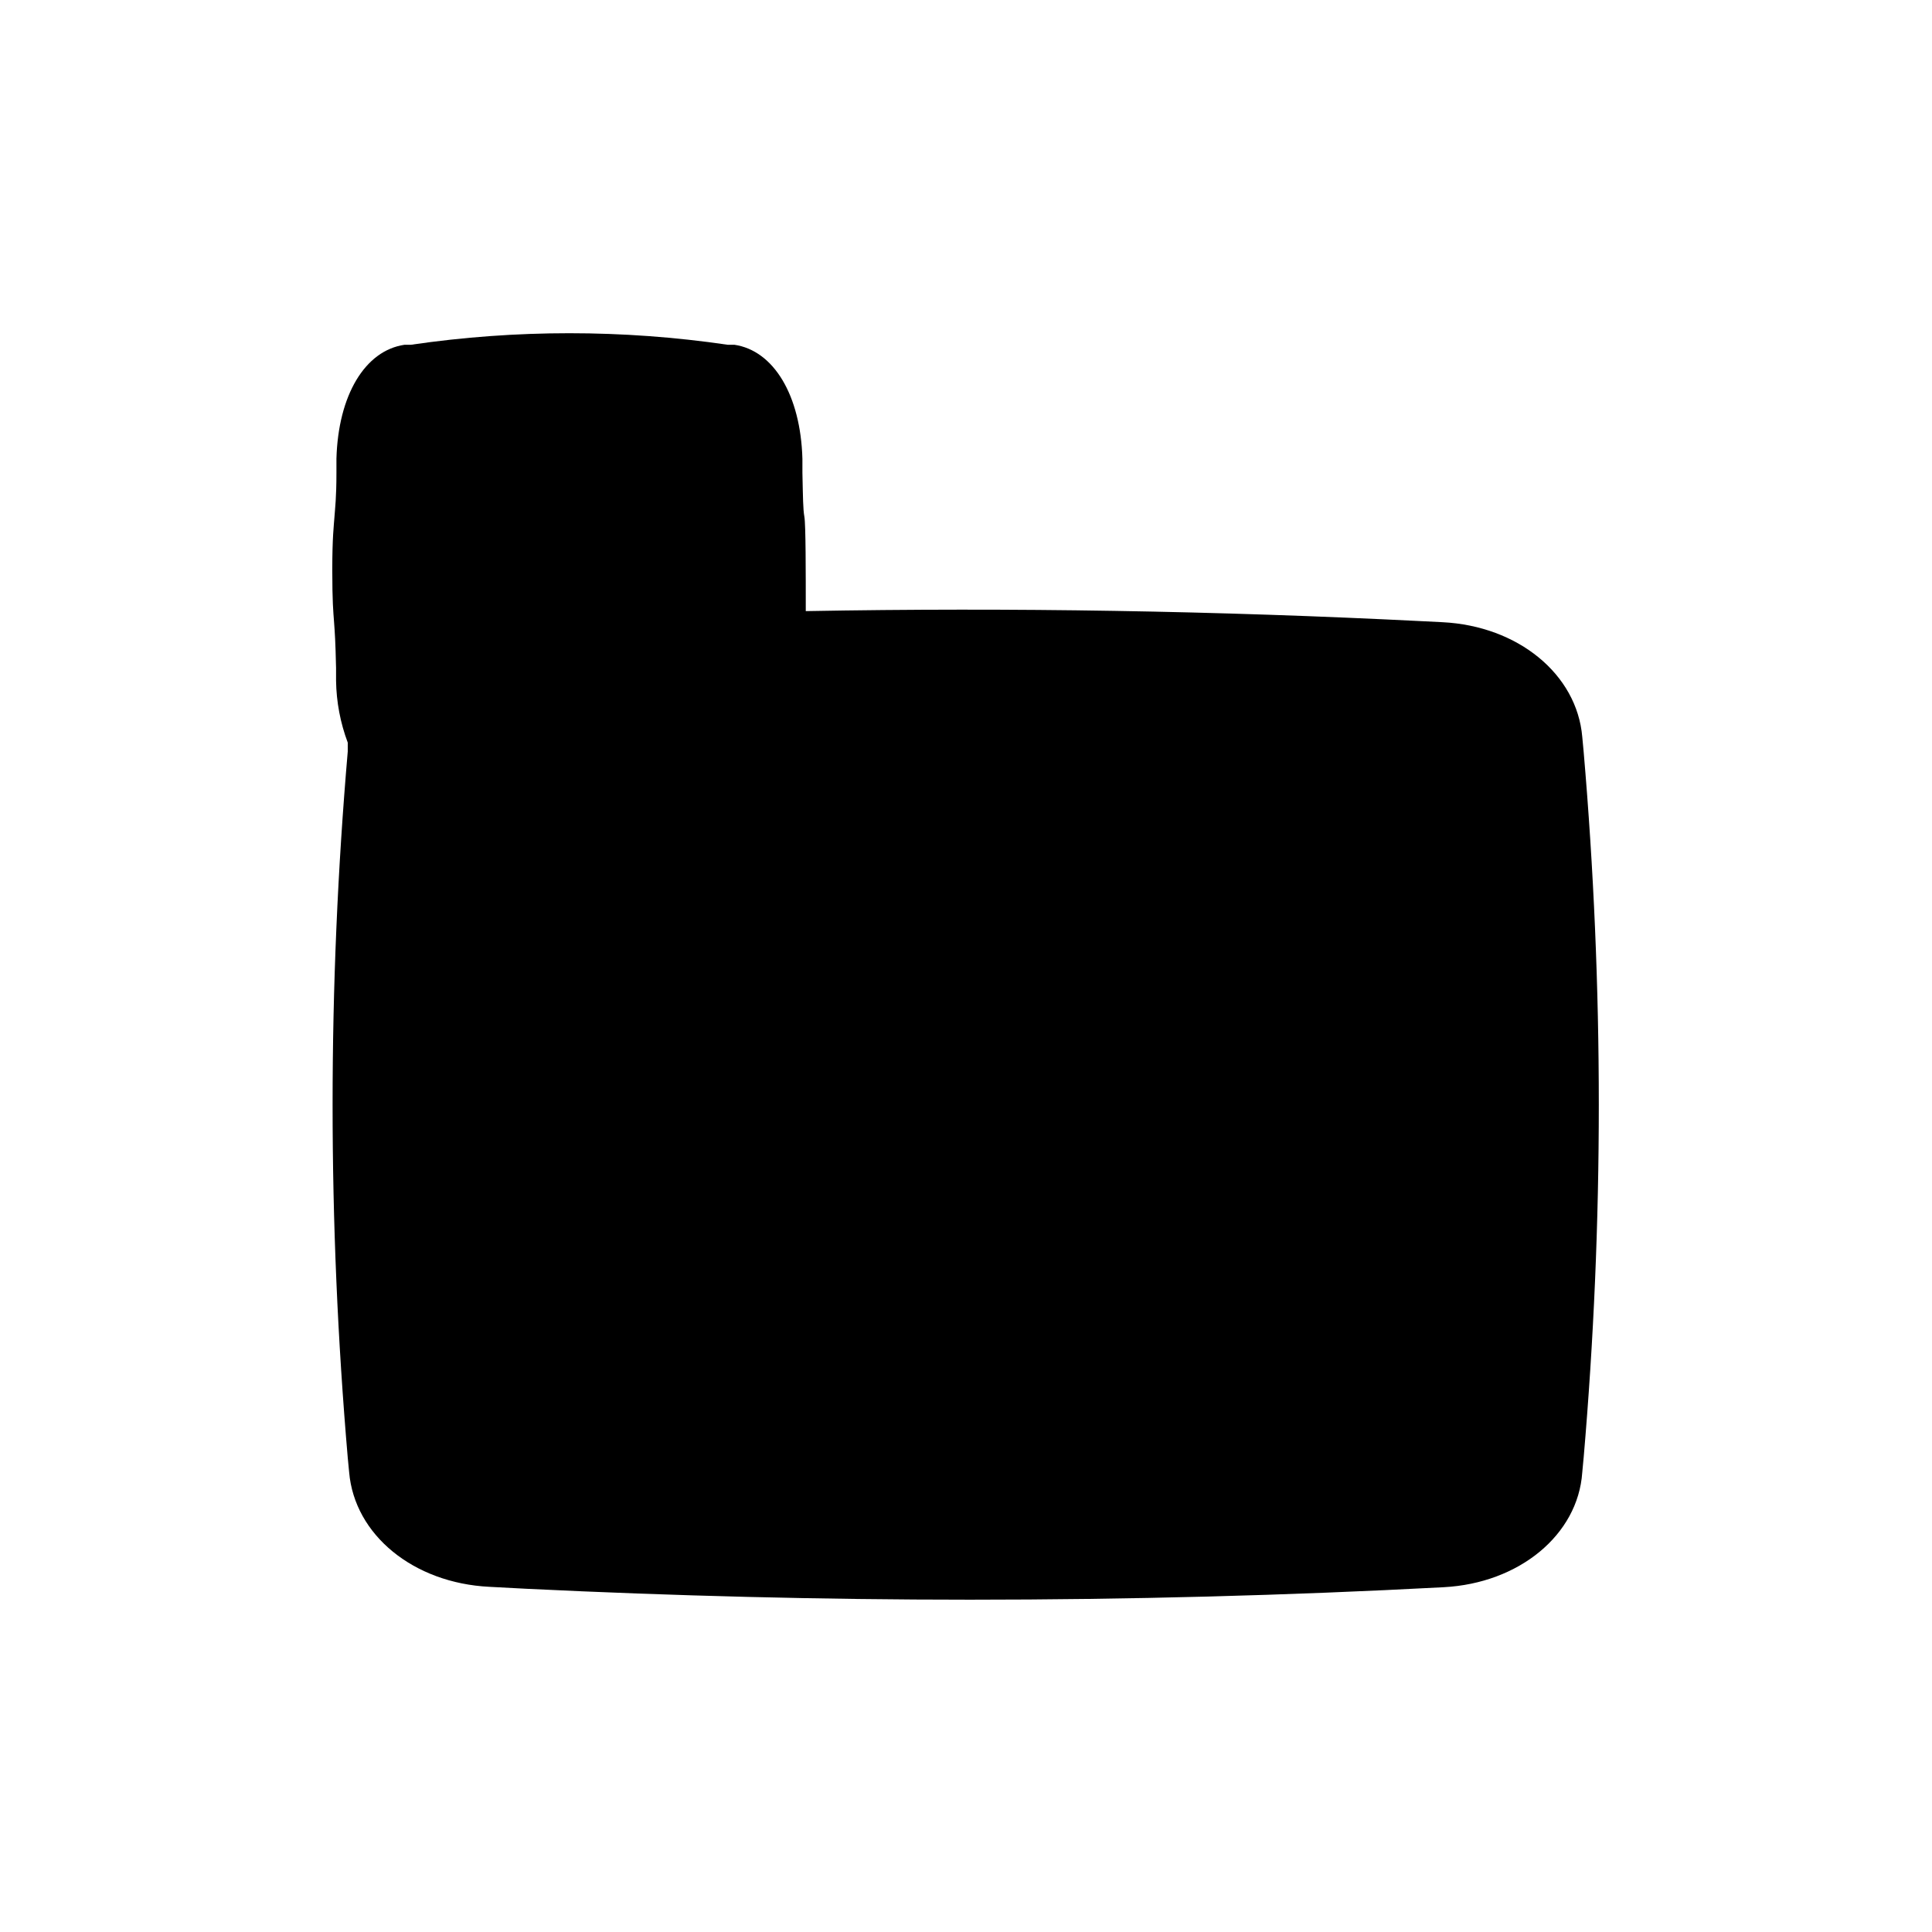 <?xml version="1.0" encoding="UTF-8"?>
<!-- Uploaded to: ICON Repo, www.svgrepo.com, Generator: ICON Repo Mixer Tools -->
<svg fill="#000000" width="800px" height="800px" version="1.1" viewBox="144 144 512 512" xmlns="http://www.w3.org/2000/svg">
 <path d="m233.06 320.86v3.57-0.004c0.086 5.598 1.133 11.133 3.098 16.375v2.363c-5.356 62.266-5.356 124.88 0 187.14l0.367 3.832c1.418 16.637 17.055 29.391 37.156 30.387l9.918 0.523c38.941 1.891 78.195 2.887 117.45 2.887 41.984 0 83.969-1.102 125.53-3.305 19.996-1.051 35.582-13.855 36.734-30.387l0.367-3.938h0.004c5.356-62.25 5.356-124.84 0-187.09l-0.367-3.938c-1.418-16.582-17.004-29.391-37.051-30.387l-5.246-0.262c-54.211-2.731-108.89-3.672-163.48-2.676 0-10.18 0-22.883-0.367-24.98-0.367-2.098-0.367-4.934-0.523-11.652v-3.727c-0.473-16.848-7.609-28.707-18.055-30.23h-1.73l-0.004 0.004c-27.84-4.078-56.125-4.078-83.965 0h-1.68c-10.496 1.523-17.582 13.383-18.055 30.176v3.777c0 6.719-0.367 9.34-0.523 11.652-0.16 2.309-0.578 5.356-0.578 14.066 0 8.5 0.262 10.969 0.473 13.855 0.211 2.887 0.367 5.035 0.523 11.965z"/>
</svg>